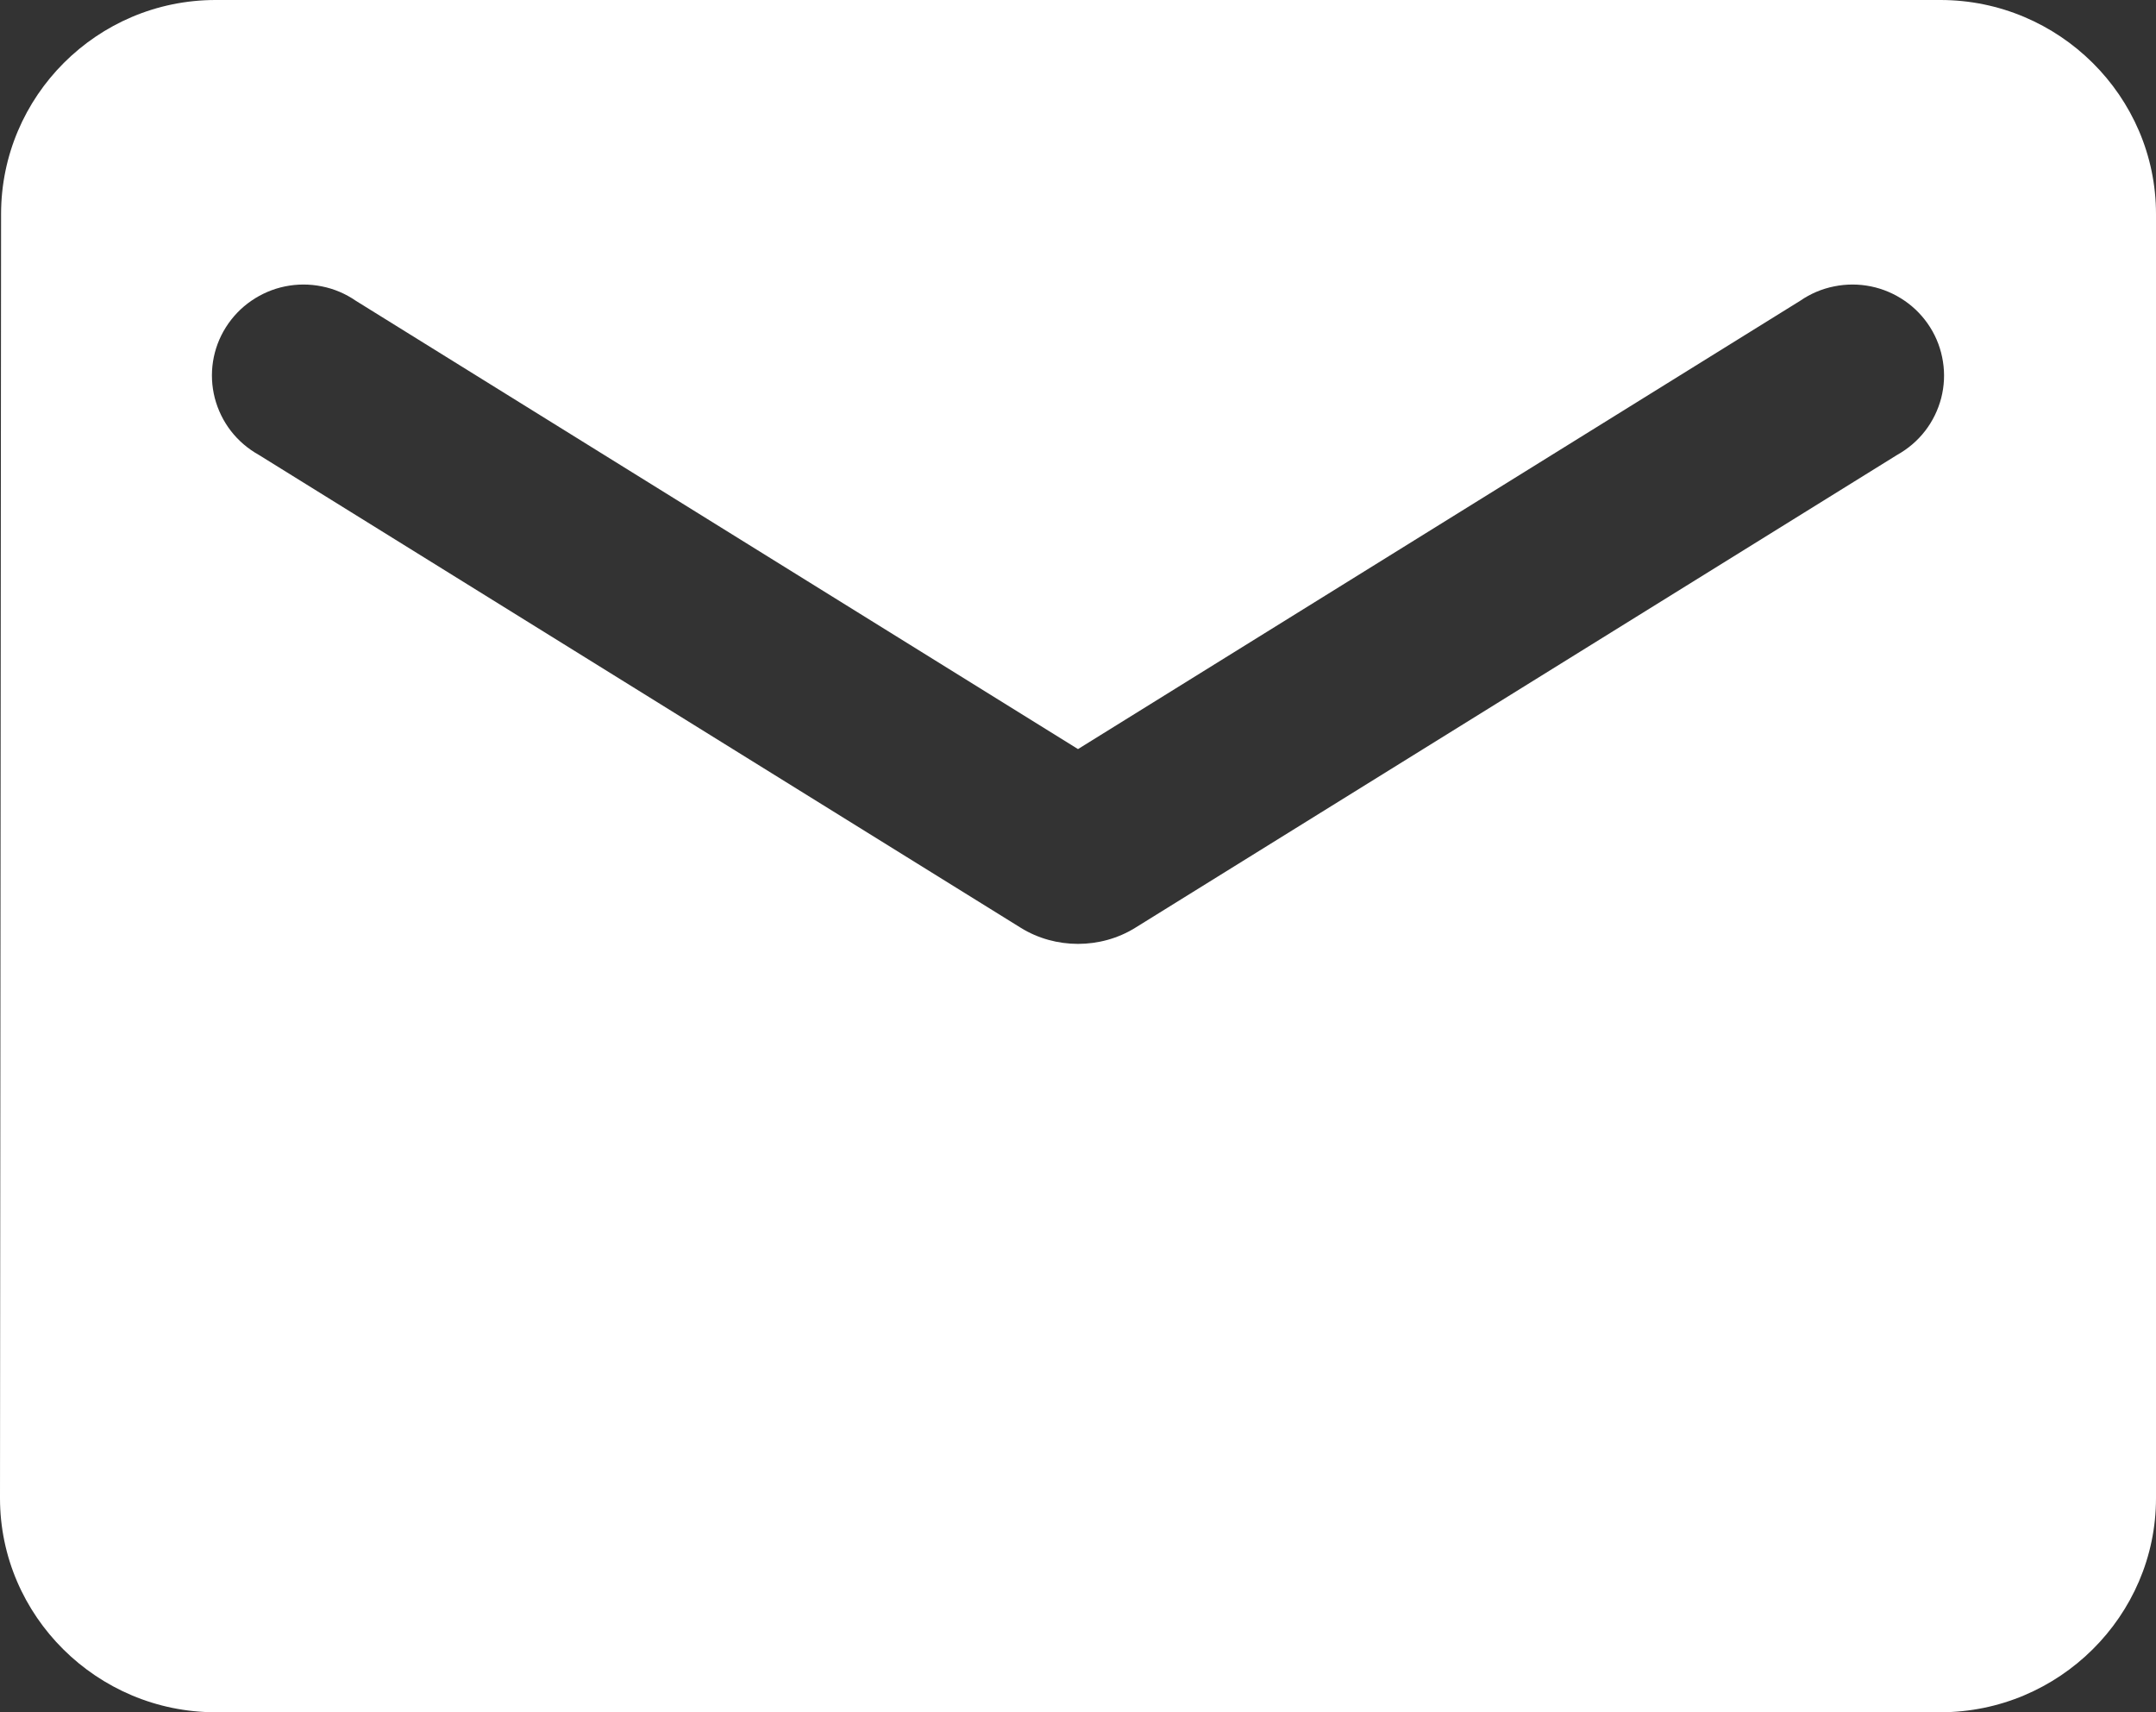<svg width="34" height="27" viewBox="0 0 34 27" fill="none" xmlns="http://www.w3.org/2000/svg">
<rect x="0" y="0" width="34" height="27" fill="#333333" stroke="none"/>
<path d="M30.6 0H3.4C1.53 0 0.017 1.519 0.017 3.375L0 23.625C0 25.481 1.53 27 3.4 27H30.6C32.47 27 34 25.481 34 23.625V3.375C34 1.519 32.47 0 30.6 0ZM29.92 7.172L17.901 14.631C17.357 14.968 16.643 14.968 16.099 14.631L4.08 7.172C3.91 7.077 3.76 6.949 3.641 6.795C3.522 6.641 3.436 6.464 3.387 6.276C3.339 6.088 3.329 5.893 3.359 5.701C3.389 5.509 3.458 5.325 3.562 5.161C3.666 4.996 3.802 4.854 3.962 4.744C4.123 4.633 4.304 4.555 4.496 4.516C4.687 4.477 4.885 4.477 5.076 4.516C5.268 4.554 5.449 4.631 5.61 4.742L17 11.812L28.39 4.742C28.551 4.631 28.732 4.554 28.924 4.516C29.115 4.477 29.313 4.477 29.504 4.516C29.696 4.555 29.877 4.633 30.038 4.744C30.198 4.854 30.334 4.996 30.438 5.161C30.542 5.325 30.61 5.509 30.64 5.701C30.671 5.893 30.661 6.088 30.613 6.276C30.564 6.464 30.478 6.641 30.359 6.795C30.24 6.949 30.09 7.077 29.92 7.172Z" fill="white"/>
</svg>
